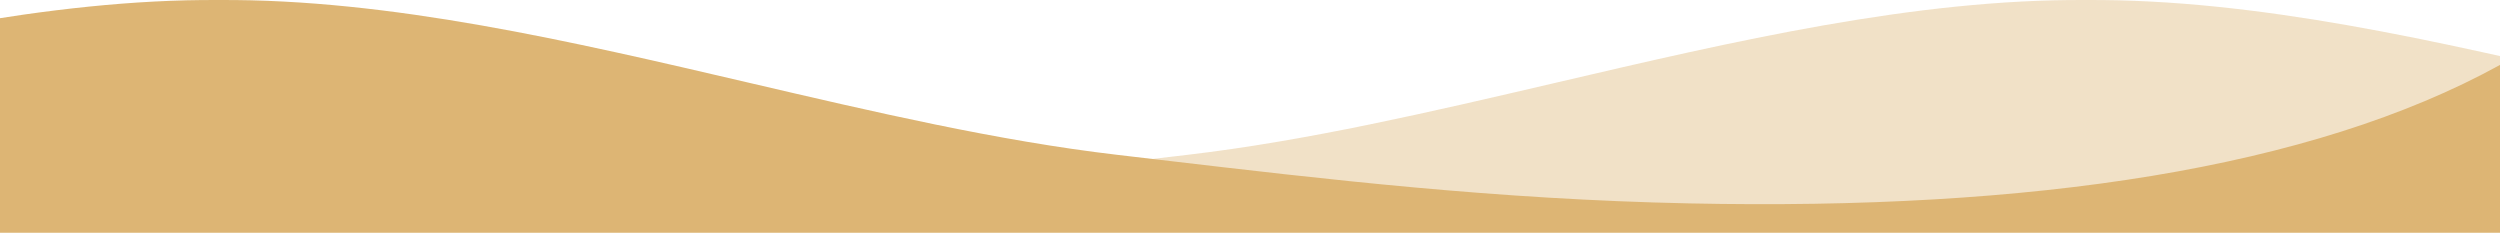 <?xml version="1.0" encoding="UTF-8" standalone="no"?>
<!-- Created with Keyshape -->
<svg xmlns="http://www.w3.org/2000/svg" width="1280" height="119.134" viewBox="0 0 1280 119.134" style="background: rgba(146,66,216,0.00);">
    <style>
@keyframes Pfad_25-3_t { 0% { transform: translate(956.414px,-136.719px); } 21.428% { transform: translate(844.747px,-136.719px); } 42.857% { transform: translate(816.414px,-136.719px); } 100% { transform: translate(956.414px,-136.719px); } }
@keyframes Pfad_25-2_t { 0% { transform: translate(0.414px,-136.719px); } 7.143% { transform: translate(70.414px,-136.719px); } 28.571% { transform: translate(110.414px,-136.719px); } 42.857% { transform: translate(310.414px,-136.719px); } 57.143% { transform: translate(390.414px,-136.719px); animation-timing-function: cubic-bezier(0,0,1,1); } 64.286% { transform: translate(410.12px,-136.719px); animation-timing-function: cubic-bezier(0,0,1,1); } 71.428% { transform: translate(343.714px,-136.719px); animation-timing-function: cubic-bezier(0.42,0,0.58,1); } 100% { transform: translate(0.414px,-136.719px); } }
    </style>
    <path id="Pfad_25-3" data-name="Pfad 25" d="M-369.46,218.46C-456.326,228.675,-542.242,238.778,-641.322,240.859C-816.419,244.534,-959.708,223.22,-1056.36,169.962L-1056.36,255.852L1279.59,255.852L1279.59,169.962C1182.93,223.22,1039.63,244.534,864.52,240.859C765.433,238.778,679.511,228.675,592.638,218.46C585.66,217.639,578.676,216.818,571.678,216C510.571,208.854,447.1,194.04,383.22,179.13C291.592,157.744,199.12,136.162,111.572,136.73C24.027,136.162,-68.437,157.745,-160.059,179.131L-160.059,179.131C-223.934,194.04,-287.399,208.854,-348.501,216C-355.498,216.818,-362.482,217.639,-369.46,218.46Z" fill="#ddb574" fill-rule="evenodd" opacity="0.4" transform="translate(956.414,-136.719)" style="animation: 14s linear infinite both Pfad_25-3_t;"/>
    <path id="Pfad_25-2" data-name="Pfad 25" d="M-369.46,218.46C-456.326,228.675,-542.242,238.778,-641.322,240.859C-816.419,244.534,-959.708,223.22,-1056.36,169.962L-1056.36,255.852L1279.59,255.852L1279.59,169.962C1182.93,223.22,1039.63,244.534,864.52,240.859C765.433,238.778,679.511,228.675,592.638,218.46C585.66,217.639,578.676,216.818,571.678,216C510.571,208.854,447.1,194.04,383.22,179.13C291.592,157.744,199.12,136.162,111.572,136.73C24.027,136.162,-68.437,157.745,-160.059,179.131L-160.059,179.131C-223.934,194.04,-287.399,208.854,-348.501,216C-355.498,216.818,-362.482,217.639,-369.46,218.46Z" fill="#ddb574" fill-rule="evenodd" transform="translate(0.414,-136.719)" style="animation: 14s linear infinite both Pfad_25-2_t;"/>
</svg>
